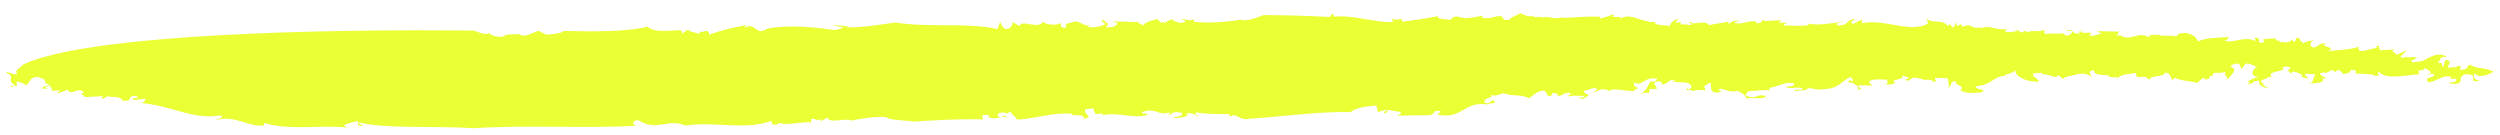 <svg width="390" height="21" viewBox="0 0 390 21" fill="none" xmlns="http://www.w3.org/2000/svg">
<g filter="url(#filter0_d_61_7264)">
<path d="M194.776 16.531C199.626 16.227 205.846 15.356 210.696 15.488C211.671 14.687 213.199 14.637 214.702 14.444L214.965 15.477L216.204 15.123C216.758 15.427 215.229 15.336 216.204 15.71L216.626 15.062C216.758 15.427 219.947 15.255 217.865 16.035L222.846 15.964C223.953 15.974 223.4 15.092 224.638 15.325C224.928 15.619 224.217 15.538 224.348 15.913C228.091 16.622 228.381 13.846 231.834 14.262L231.57 14.404C232.124 14.12 233.231 14.14 233.231 13.988C232.677 12.955 232.677 14.566 231.57 13.968C231.57 13.087 232.809 13.472 232.677 12.813C233.521 13.117 233.916 12.61 234.628 12.55C235.866 13.087 237.527 12.661 238.502 13.34C239.056 13.056 239.635 12.185 240.874 12.124C241.849 12.803 240.716 12.783 241.981 13.026L242.139 12.509C243.141 12.57 243.009 12.722 242.983 12.965C244.063 12.965 243.8 12.256 245.17 12.56L244.459 13.066C245.434 12.864 245.856 12.945 247.226 12.965C247.226 13.259 246.673 13.249 246.251 13.168C247.068 13.917 247.516 12.823 247.911 12.904C247.78 12.681 246.805 12.59 247.226 12.084C247.912 12.165 248.623 11.374 249.177 11.972L248.465 12.469C249.862 12.053 249.177 11.82 250.837 12.003C250.758 12.043 250.811 12.165 250.784 12.276C251.76 11.607 253.183 12.185 254.712 12.215L254.422 12.357C255.028 12.175 255.318 11.719 255.66 11.749C254.764 11.466 254.975 11.314 254.87 10.827C256.109 11.658 256.557 9.835 258.481 10.301C258.481 10.594 258.059 10.949 257.505 10.645C256.926 11.516 256.926 12.246 255.792 12.671C256.478 12.459 257.321 12.327 257.189 12.691L257.347 11.891C257.769 11.861 258.138 11.911 258.454 11.901C258.586 11.395 257.505 11.081 258.481 10.736C259.588 10.463 259.166 11.547 259.298 11.192C260.826 10.848 259.878 10.321 261.406 10.564C261.274 10.635 260.985 10.777 260.853 10.706C261.96 11.02 263.488 10.524 263.884 11.486C263.752 11.709 263.726 11.992 263.33 11.921V11.77C262.223 12.489 264.306 11.567 264.016 12.438C263.884 11.921 265.413 12.023 266.098 12.104L265.834 11.516C267.969 9.723 265.834 12.691 268.022 12.428C269.419 12.013 267.468 12.266 268.312 11.841C269.287 11.932 269.682 12.459 271.079 12.185C271.501 12.418 272.318 12.722 272.423 13.38C273.267 13.107 275.033 13.654 275.481 12.995C273.978 12.459 274.084 13.705 272.292 12.864L272.713 12.215C273.899 12.236 275.402 11.891 276.219 12.124C276.034 12.003 275.955 11.83 276.061 11.699C277.721 11.435 278.169 10.787 279.83 10.969C280.093 11.557 279.118 11.466 278.433 11.527C279.54 11.992 279.54 11.547 281.2 11.729C281.332 12.246 280.093 11.709 279.935 12.215L281.754 12.033C281.754 12.033 281.754 12.104 281.754 12.134C281.965 11.263 283.151 12.195 284.231 11.921C286.867 11.901 287.183 10.736 288.607 10.027C289.028 10.26 289.134 10.473 289.002 10.696C288.317 10.321 288.475 10.615 288.264 10.848C289.16 10.746 290.267 11.678 289.793 12.033C291.19 11.77 289.266 11.587 290.109 11.304L292.059 11.344C291.796 10.898 291.11 10.817 292.086 10.463C292.929 10.331 293.324 10.412 294.431 10.432C294.273 10.655 294.827 11.101 293.983 11.081C294.537 11.243 295.354 11.253 295.644 10.827C294.405 10.432 297.594 10.432 296.645 9.754L297.884 10.149C297.621 10.149 297.594 10.432 297.173 10.351C297.568 11.02 298.148 10.149 298.569 10.088C298.991 10.21 300.098 10.26 300.23 10.524C300.599 10.331 301.548 10.473 301.732 10.817C302.286 10.675 301.732 10.382 301.89 10.159L303.815 10.199C303.946 10.574 304.157 11.597 303.894 11.739C304.605 11.385 304.078 10.635 305.185 10.665C304.605 11.385 306.687 11.212 305.818 12.073C306.477 12.6 308.269 12.56 309.27 12.367C309.85 11.79 308.19 12.053 308.216 11.466C310.984 11.233 311.089 9.612 313.145 9.885L312.591 9.723C313.856 9.379 313.725 9.46 314.436 8.953C314.12 9.683 315.991 10.888 318.074 10.726C318.232 10.361 316.861 10.037 317.177 9.46L318.574 9.338C318.68 9.399 318.522 9.521 318.364 9.612C319.602 9.348 320.736 10.544 321.052 9.693L322.37 10.746L321.843 10.29C322.001 9.926 323.398 9.814 323.688 9.673C325.111 9.267 325.638 9.571 326.429 10.037C326.165 9.743 325.506 9.065 326.64 8.943C326.666 10.118 329.012 9.369 329.012 9.976C329.46 9.956 330.277 10.321 330.33 9.835L330.277 10.564C330.356 9.541 332.016 9.581 333.255 9.389C333.018 10.777 334.652 9.277 335.258 10.534C335.469 9.591 337.499 10.149 337.709 9.348C338.685 9.298 338.606 10.179 338.869 10.473L339.317 10.118C339.818 10.554 341.663 10.625 342.744 10.929L343.745 10.098L344.141 10.473C344.299 10.26 345.142 10.139 344.615 9.824L345.168 9.875C345.195 8.963 345.933 9.622 347.013 9.237C347.277 9.379 347.198 9.602 346.961 9.723C347.514 9.723 347.277 10.199 347.593 10.503C347.198 10.27 349.544 8.872 348.041 8.457C347.936 8.082 348.806 7.808 349.333 7.981L349.676 8.801L350.308 7.94C351.152 7.819 351.521 8.345 352.206 8.437C351.521 8.487 350.677 10.017 352.469 9.987C351.52 10.098 351.072 10.554 350.572 10.726C350.941 10.757 351.125 10.838 350.572 11.182C351.969 10.929 351.046 10.675 352.417 10.574C352.338 11.304 352.733 11.537 353.945 11.79L353.023 11.253C353.076 11.162 353.128 11.101 353.207 11.06C352.865 10.979 352.759 10.868 352.68 10.584C352.944 10.584 354.288 9.673 354.525 10.118C353.128 8.984 356.976 9.237 356.08 8.548C356.238 8.335 357.214 8.295 357.319 8.659C356.159 9.217 358.189 9.49 358.004 10.007C358.426 9.794 357.082 9.47 357.662 9.186C358.347 9.136 358.874 9.591 359.243 9.814L358.953 9.956L360.007 10.29C360.192 9.926 358.979 9.662 359.955 9.48C360.218 9.632 361.193 9.45 361.167 9.743C360.693 10.24 361.035 10.919 360.192 11.04C360.877 10.989 363.091 10.919 362.195 10.23L363.012 10.26C362.485 9.946 361.035 9.389 362.696 9.298V9.44L363.856 8.892L364.356 9.277C364.356 9.095 364.541 8.923 364.963 8.933C365.068 9.156 365.463 9.237 365.437 9.531C366.676 9.5 366.597 9.125 366.755 8.913C367.466 8.862 367.704 9.014 367.387 9.45C368.336 9.551 369.997 9.46 370.656 9.855C371.947 9.531 370.392 9.703 371.156 9.207C372.211 10.493 375.373 9.703 377.429 9.571C376.929 8.447 378.009 9.45 378.431 8.437C377.956 8.781 380.355 9.328 378.51 9.622L379.617 9.521C380.329 10.139 377.772 9.956 378.853 10.817C380.091 10.797 380.988 9.581 382.411 10.007C381.857 10.797 383.544 9.754 383.122 10.625C382.806 10.909 382.411 10.817 381.989 10.878L382.226 11.04C384.888 11.304 383.07 10.118 384.546 9.591C386.206 9.51 385.784 10.23 385.837 10.605C386.074 10.767 386.918 10.645 387.366 10.443C386.312 10.919 385.547 9.926 386.074 9.429C386.707 10.341 388.526 9.531 389 9.176C386.733 8.193 387.366 9.115 385.231 8.062C384.888 8.345 384.888 9.156 383.57 8.801C384.44 8.406 383.57 8.345 383.333 8.214C383.544 8.68 382.384 8.396 381.963 8.589C381.62 8.204 382.859 7.525 381.488 7.322L381.146 8.416C380.619 8.244 381.436 7.616 380.276 7.869C380.935 7.302 380.144 6.978 381.699 6.826C379.933 5.873 378.826 7.302 377.403 7.677C377.561 7.606 377.587 7.464 377.719 7.393C377.403 7.677 376.849 7.657 376.428 7.717C375.505 7.454 377.192 7.231 376.955 6.927H375.426C375.426 6.927 375.4 6.887 375.4 6.866C375.004 7.018 374.609 7.109 374.477 6.836C374.952 6.481 375.136 6.117 375.453 5.833L373.818 6.593C374.003 6.228 372.527 5.965 373.66 5.701L371.262 5.843L371.077 5.104C370.497 5.235 370.471 5.377 371.156 5.468C370.339 5.296 367.519 6.745 367.967 5.296C366.07 5.894 365.411 5.651 363.144 6.015C364.883 5.337 361.141 5.144 363.012 4.84C361.931 4.516 361.694 5.316 360.851 5.428C360.06 5.114 360.403 4.384 361.273 4.121L360.245 4.455V4.313L359.375 4.729C358.452 4.334 359.19 3.989 358.215 3.888L358.004 4.546L357.345 4.161C357.583 4.465 357.029 4.597 356.317 4.648V4.506L355.474 4.627C356.317 4.232 354.683 4.486 355.079 4.02C354.341 3.989 354.341 3.999 353.023 4.121L353.26 4.567C351.547 4.962 353.181 3.898 351.784 3.868L351.863 4.384C349.86 3.523 348.463 4.881 346.987 4.323C347.831 4.202 347.62 3.604 347.593 3.756C346.328 3.949 344.246 3.807 342.928 4.435C342.427 3.685 342.322 3.462 340.951 3.128C339.976 3.179 339.818 3.25 339.502 3.675C338.553 3.391 336.761 3.827 336.708 3.29C336.497 3.726 335.838 3.209 335.337 3.574L335.232 3.351L335.337 3.868C333.598 2.723 332.491 4.536 330.751 3.533L331.041 3.391L330.33 3.594C330.198 3.371 330.488 3.229 330.514 2.936L327.167 2.855L327.852 3.24C327.14 3.3 326.692 3.797 325.875 3.483C327.167 2.703 324.768 3.462 324.531 2.865L325.243 2.662C324.593 2.696 324.303 2.885 324.373 3.229C323.108 3.412 323.45 2.247 322.317 2.814L323.16 2.834C323.424 3.128 322.844 3.564 322.291 3.543C322.159 3.462 321.737 3.24 322.185 3.169C321.184 3.371 319.681 3.108 319.26 3.321C318.706 3.158 318.864 2.794 319.154 2.662C317.046 3.128 318.179 2.561 316.07 3.027V2.733L315.385 3.088L314.305 2.48L314.7 2.855C313.988 2.915 313.567 3.118 312.749 2.956L313.066 2.52C311.089 2.773 310.72 1.811 308.875 2.429C308.743 2.348 309.033 2.206 309.165 2.145C307.452 2.844 307.794 1.386 306.081 2.226C306.187 2.085 305.976 1.902 306.029 1.781L305.238 2.064V1.477L304.658 2.348L304.131 1.75L303.841 2.034C302.918 0.92 301.759 1.771 300.546 0.94L300.783 1.679C297.937 3.24 293.983 0.869 290.478 1.619V1.031L289.081 1.74C288.264 1.284 289.529 1.234 289.266 0.94C287.71 1.274 288.659 1.811 286.867 1.993C285.892 1.608 287.157 1.558 287.579 1.345C285.892 1.649 283.388 2.004 282.149 1.689C282.149 1.771 282.07 1.872 282.149 1.902C281.016 2.176 279.513 1.933 278.248 1.983C278.248 1.71 278.565 1.669 278.881 1.608C278.433 1.578 277.8 1.396 277.431 1.679L277.879 1.173C276.904 1.082 275.085 1.558 274.822 0.97C274.954 1.193 274.954 1.639 274.11 1.619C273.583 0.727 271.87 2.014 270.499 1.548C270.631 1.335 271.633 1.274 271.343 1.264C270.658 1.031 270.078 1.456 269.524 1.74L269.682 1.375L266.599 1.902C266.071 1.011 263.673 2.074 263.831 1.416C262.724 1.396 264.806 1.801 263.409 1.923C263.014 1.558 262.144 2.125 262.171 1.538L262.302 1.467L261.327 1.527L261.907 0.95C261.064 1.082 260.51 1.659 260.484 2.105C259.667 1.791 258.533 2.074 258.112 1.558L258.402 1.416C256.161 1.669 254.527 -0.114 252.84 0.889C252.708 0.808 252.708 0.666 252.972 0.666L251.575 0.646L251.865 0.21L249.625 0.909V0.616C248.096 0.514 245.724 0.697 243.773 0.808L244.063 0.666C241.955 1.142 241.981 0.413 240.426 0.757C240.479 0.676 240.532 0.646 240.584 0.636L239.187 0.666L239.477 0.372C238.502 1.021 236.42 -0.408 237.105 0.119C236.552 0.403 235.55 0.757 235.418 1.122C233.89 1.173 234.997 0.747 234.021 0.514C232.914 0.504 232.756 1.011 231.228 0.768V0.474C230.542 0.535 230.121 0.747 229.145 0.808L229.435 0.666C227.907 1.305 227.353 -0.164 226.22 1.132C225.535 0.909 224.269 1.112 224.269 0.514C222.319 0.92 220.79 1.122 218.84 1.386C218.418 0.423 218.418 1.456 217.153 0.92L217.285 1.436C214.491 1.548 211.144 0.322 208.086 0.585L207.954 0.069L207.401 0.646C204.054 0.464 199.731 0.332 197.095 0.362C196.252 0.646 195.013 1.294 193.616 1.132L193.748 1.061C191.376 1.396 188.872 1.659 186.236 1.406C186.368 1.183 186.105 1.041 186.368 0.889C185.815 1.467 184.839 0.94 184.286 0.94L184.998 1.315C184.312 1.821 183.179 1.365 182.757 0.99L181.65 1.568C181.65 1.568 181.439 1.436 181.413 1.355L181.229 1.629L180.517 0.96C180.253 1.102 178.698 1.305 178.303 1.963C178.171 1.74 177.038 1.578 177.881 1.446L173.559 1.325L174.27 1.558C174.428 2.074 173.163 2.419 172.478 2.196C173.295 1.76 172.478 1.467 172.03 1.092C171.476 1.375 172.583 1.538 172.32 1.831C171.635 2.186 170.106 2.399 169.684 2.176L170.106 1.963C169.131 2.176 168.551 1.284 167.576 1.345C166.759 1.781 166.047 1.406 166.337 2.287C165.098 2.49 165.757 1.7 165.335 1.619C164.782 2.054 162.963 1.811 162.7 1.365C162.172 2.682 159.194 0.96 159.089 2.054L157.955 1.456C157.955 1.75 157.85 2.409 157.007 2.551C156.163 2.247 156.295 1.74 156.005 1.436L155.61 2.53C150.839 1.456 144.882 2.358 139.69 1.507C137.476 1.781 134.709 2.348 132.047 2.247L132.31 2.105L129.648 1.862L131.625 2.318C131.071 2.459 130.65 2.672 130.096 2.672C127.171 2.277 123.243 1.811 119.791 2.439C117.682 3.746 118.104 1.365 116.048 2.328C116.206 2.206 116.259 2.034 116.417 1.902C114.124 2.368 112.859 2.622 110.618 3.402C110.697 2.156 109.09 3.462 109.195 2.804L109.09 3.31C108.51 3.017 107.271 2.936 107.376 2.571L106.428 3.219L106.243 2.703C104.846 2.703 101.947 3.189 101.051 2.156C97.756 3.006 92.3 2.915 87.978 2.824C87.451 3.26 86.186 3.331 85.21 3.402L84.051 2.814C83.075 3.027 82.153 3.827 81.151 3.462C81.151 3.391 81.151 3.341 81.23 3.3C80.229 3.452 79.227 3.148 78.358 3.746C77.251 3.746 76.091 3.442 76.354 2.865C76.433 3.888 73.982 2.773 73.982 2.773C73.982 2.773 59.591 2.54 43.566 3.077C35.528 3.371 27.12 3.837 19.924 4.638C12.703 5.448 6.719 6.562 3.609 8.072C3.267 8.589 2.054 8.963 2.713 9.541C1.764 9.764 1.079 8.892 1 9.409C2.45 9.693 0.921 10.726 2.423 11.304L1.606 11.456C1.527 11.82 2.66 11.01 2.608 11.668V10.716C3.319 10.838 3.741 11.02 4.084 11.324C4.637 10.929 4.716 9.642 6.403 10.139L5.981 10.21C7.22 10.128 6.904 10.787 7.22 10.929H6.93L8.116 11.364C7.22 11.081 6.113 11.891 6.772 11.81C8.327 12.023 6.324 11.597 7.431 11.435C8.116 11.364 8.037 11.871 8.09 12.165L9.329 12.084C9.408 12.519 8.485 12.084 9.118 12.519L10.568 12.003C11.147 13.097 12.149 11.405 13.124 12.428C12.043 12.732 13.309 12.793 13.23 13.158L15.997 12.995C16.287 13.137 15.338 13.36 15.76 13.289C16.366 13.573 16.551 12.985 16.84 12.985C17.157 13.279 18.896 12.894 19.002 13.634C21.005 14.059 19.582 12.671 21.427 13.026C21.769 13.461 20.056 13.178 20.952 13.613L22.718 13.38C22.613 13.603 22.534 14.12 21.822 14.049C26.883 14.464 30.045 16.744 34.394 15.994C35.132 16.501 34.025 16.369 33.656 16.734C36.74 15.923 38.48 17.747 41.221 17.605L41.168 17.169C45.306 18.405 49.76 17.453 54.215 17.899L53.635 17.605C54.162 17.169 55.111 17.098 55.796 16.875C55.954 17.098 55.453 17.828 56.692 17.605C56.402 17.453 55.822 17.311 55.954 17.088C59.908 18.122 67.762 17.615 74.009 18C82.258 17.453 91.43 18.081 99.575 17.605C98.336 17.676 98.679 16.572 99.68 16.805C102.553 18.578 104.082 16.399 106.928 17.585C111.594 16.886 116.101 18.375 120.318 16.865L120.476 17.382C121.161 17.605 121.293 17.24 121.978 17.169V17.311C123.665 17.463 125.563 16.896 126.538 17.119V16.531C127.487 16.46 127.091 16.967 128.04 16.612V16.906L129.147 16.328C129.174 17.352 131.915 16.349 132.758 16.805C133.997 16.592 136.343 16.105 138.267 16.268C138.688 16.784 141.061 16.734 142.589 16.967C145.489 16.774 149.627 16.521 153.369 16.622L153.211 15.964L154.186 15.903C154.186 16.045 154.344 16.126 154.186 16.197C155.03 16.936 156.4 15.923 157.244 16.369C156.664 15.781 156.558 16.288 156.005 16.278C155.162 15.974 155.847 15.325 156.954 15.629V15.771L157.639 15.406C157.797 15.923 158.483 16.156 158.641 16.663C161.83 16.48 163.886 15.548 167.207 15.731C166.943 16.318 169.552 15.538 169.025 16.551C170.949 16.136 168.604 15.741 169.421 15.022C169.974 15.022 170.528 14.738 170.659 15.113C170.422 15.356 171.187 15.71 170.738 15.812L172.056 15.71C172.188 15.781 171.925 15.933 171.793 16.004C174.402 15.376 176.642 16.572 178.988 15.944C179.12 15.579 178.013 15.862 178.145 15.488C180.491 14.707 180.385 16.095 182.573 15.538L182.177 16.045C182.863 15.69 183.126 15.244 184.391 15.629C184.681 16.217 183.416 16.136 182.889 16.42C183.706 16.42 185.788 16.237 185.103 15.71C186.078 15.498 186.5 16.024 187.053 16.177C187.053 16.035 186.078 15.802 186.632 15.518C188.029 15.832 190.111 15.781 191.771 15.802C191.771 15.944 191.903 16.166 191.771 16.237C193.01 15.447 193.01 16.764 194.829 16.572L194.776 16.531Z" fill="#EBFF35"/>
</g>
<defs>
<filter id="filter0_d_61_7264" x="0" y="0" width="390" height="21" filterUnits="userSpaceOnUse" color-interpolation-filters="sRGB">
<feFlood flood-opacity="0" result="BackgroundImageFix"/>
<feColorMatrix in="SourceAlpha" type="matrix" values="0 0 0 0 0 0 0 0 0 0 0 0 0 0 0 0 0 0 127 0" result="hardAlpha"/>
<feOffset dy="2"/>
<feGaussianBlur stdDeviation="0.5"/>
<feComposite in2="hardAlpha" operator="out"/>
<feColorMatrix type="matrix" values="0 0 0 0 0.227 0 0 0 0 0.243 0 0 0 0 0.31 0 0 0 0.15 0"/>
<feBlend mode="normal" in2="BackgroundImageFix" result="effect1_dropShadow_61_7264"/>
<feBlend mode="normal" in="SourceGraphic" in2="effect1_dropShadow_61_7264" result="shape"/>
</filter>
</defs>
</svg>
